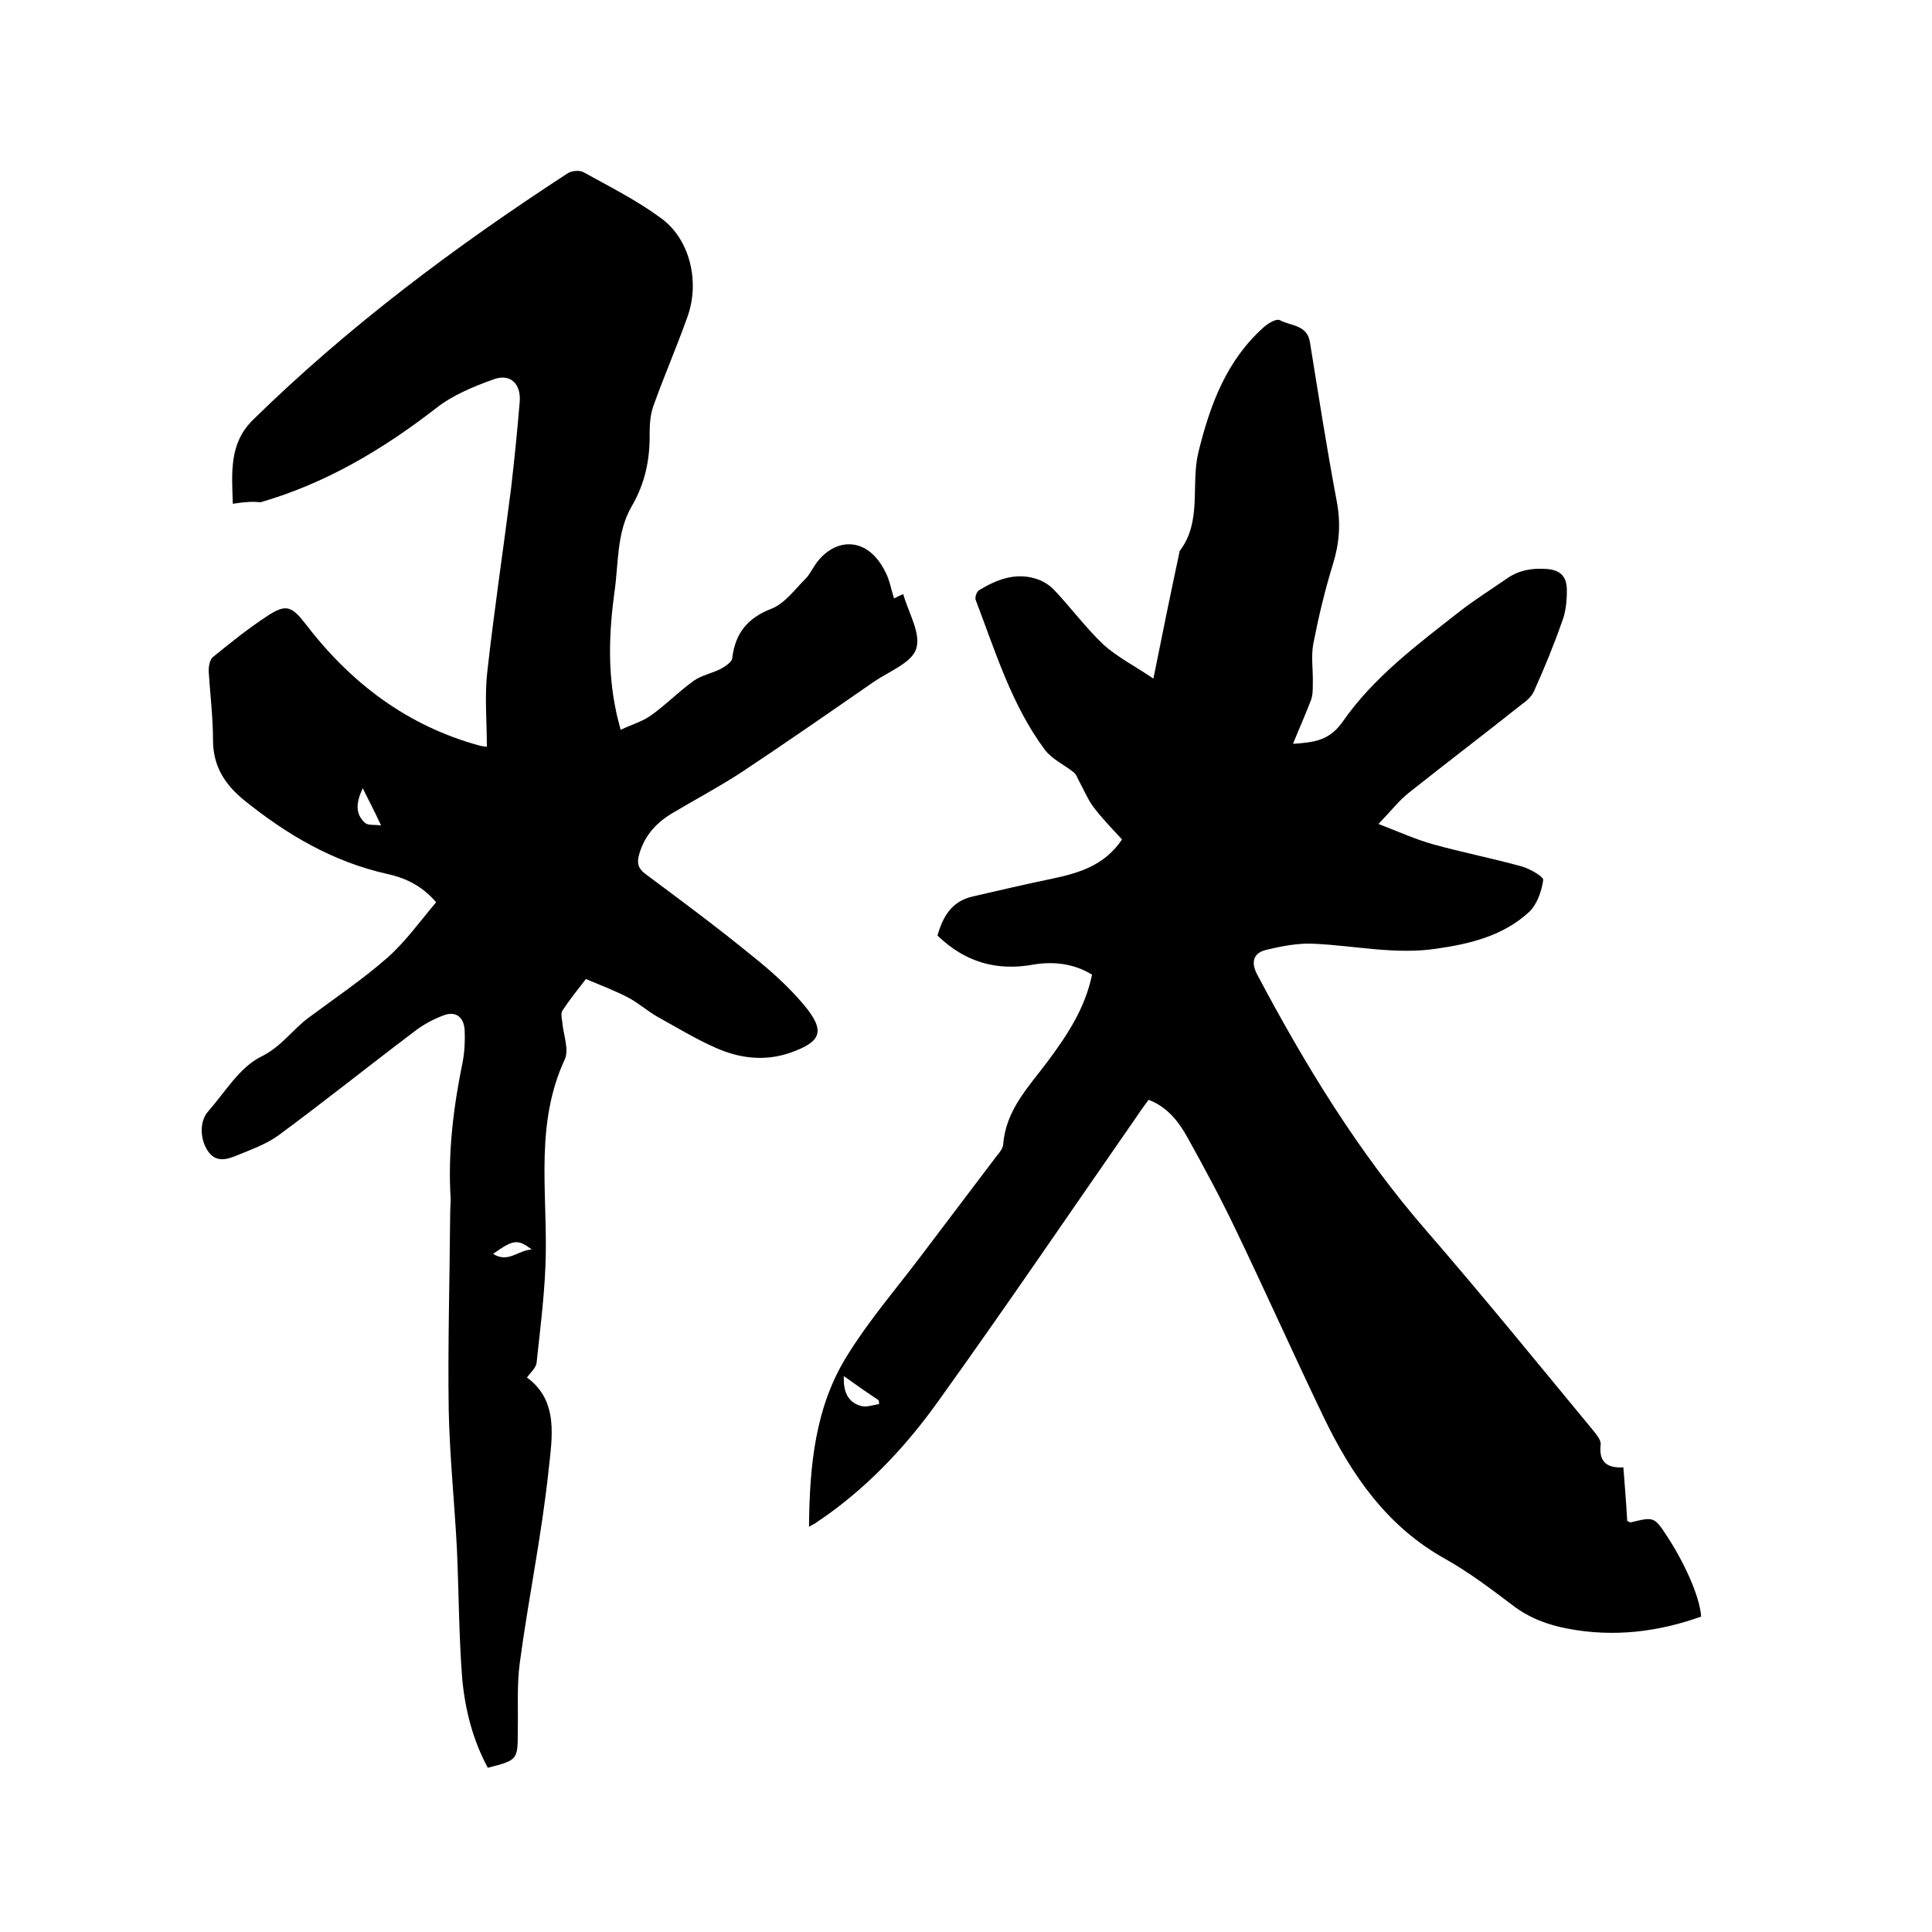 <svg enable-background="new 0 0 400 400" viewBox="0 0 400 400" xmlns="http://www.w3.org/2000/svg"><path d="m167.5 316.1c.1-12.8 1.3-25 8-35.6 4.4-7.1 9.9-13.5 14.9-20.1 5.3-7 10.6-14 15.9-21 .6-.7 1.3-1.6 1.4-2.4.5-7.1 5.2-11.9 9.1-17.1 4.1-5.5 7.8-11 9.3-18.1-3.7-2.3-8-2.8-12.1-2.1-7.7 1.4-14.2-.5-19.9-6 1.1-3.9 2.9-7.1 7.3-8.1 5.3-1.2 10.7-2.5 16.1-3.6 5.7-1.2 11.1-2.7 14.8-8.2-2-2.2-4.1-4.3-5.9-6.7-1.2-1.6-2-3.6-3-5.4-.3-.6-.6-1.4-1.1-1.8-2-1.6-4.5-2.7-6-4.7-6.9-9.3-10.2-20.3-14.3-31-.2-.5.2-1.7.7-2 3.6-2.2 7.5-3.7 11.7-2.4 1.4.4 2.9 1.3 3.9 2.4 3.5 3.7 6.5 7.8 10.2 11.3 2.9 2.6 6.5 4.4 10.3 7 1.9-9.5 3.6-17.8 5.4-26.2 0-.1 0-.2.1-.3 4.6-6.1 2.2-13.6 3.8-20.3 2.4-9.8 5.8-19.1 13.6-26 .9-.8 2.6-1.8 3.3-1.4 2.2 1.2 5.6.9 6.2 4.5 1.8 11.1 3.5 22.1 5.6 33.2.8 4.4.5 8.5-.8 12.7-1.7 5.5-3 11-4.1 16.6-.5 2.7 0 5.6-.1 8.4 0 1.1 0 2.3-.4 3.3-1.1 2.9-2.4 5.8-3.7 9 4.3-.3 7.5-.6 10.3-4.6 6.4-9.2 15.4-15.9 24.2-22.8 3.2-2.5 6.6-4.6 9.9-6.9 2.5-1.7 5.1-2.1 8.1-1.9s4.2 1.7 4.2 4.4c0 2.2-.2 4.5-1 6.5-1.7 4.9-3.7 9.7-5.8 14.4-.5 1.1-1.5 2-2.5 2.7-7.8 6.2-15.7 12.2-23.5 18.4-2 1.6-3.7 3.8-6.2 6.4 4.2 1.6 7.7 3.2 11.3 4.2 6.1 1.7 12.3 2.9 18.4 4.6 1.7.5 4.5 2.1 4.4 2.8-.3 2.3-1.3 5.1-2.9 6.6-5.3 4.9-12.1 6.6-19.1 7.6-8.5 1.3-16.9-.6-25.3-1-3.4-.2-6.9.5-10.2 1.3-2.3.6-3.1 2.3-1.8 4.9 10 18.9 21.1 37.1 35.2 53.3 11.7 13.5 23 27.4 34.4 41.2.7.9 1.7 2 1.6 3-.4 3.5 1.2 4.9 4.7 4.7.3 3.8.6 7.5.8 11.1.3.1.5.3.7.3 4.9-1.2 4.9-1.2 7.7 3.1 3.7 5.7 6.7 12.6 6.9 16.4-9 3.2-18.1 4.3-27.6 2.5-4.2-.8-8-2.2-11.5-4.9-4.5-3.4-9-6.8-13.8-9.5-12.1-6.7-19.4-17.3-25.2-29.3-6.2-12.9-12.1-26.1-18.3-39-3.1-6.5-6.5-12.8-10-19.1-1.8-3.2-4.1-6.2-8-7.7-.7 1-1.5 2-2.2 3.1-13.7 19.7-27.2 39.6-41.2 59.1-6.4 9-13.9 17.1-22.9 23.6-.9.6-1.7 1.2-2.6 1.8-.2.2-.6.3-1.4.8zm7.2-31.2c-.1 3.1.7 5.4 3.6 6.2 1.1.3 2.4-.2 3.7-.4 0-.3 0-.5-.1-.8-2.4-1.6-4.7-3.2-7.2-5z"/><path d="m48.2 104.3c-.2-6.5-.8-12.5 4.2-17.4 19.8-19.4 41.9-35.9 65.1-51 .9-.6 2.6-.7 3.4-.2 5.4 3 11 5.8 16 9.5 5.9 4.3 8 13 5.5 20.2-2.2 6.2-4.8 12.2-7 18.3-.7 1.8-.9 3.9-.9 5.9.1 5.4-.9 10.4-3.7 15.2-3.2 5.5-2.7 11.9-3.6 17.9-1.1 8.1-1.4 16.2.3 24.3.2 1.1.5 2.2 1 4.1 2.3-1.1 4.5-1.7 6.3-3 3.1-2.2 5.8-5 8.9-7.2 1.6-1.1 3.7-1.5 5.5-2.4.9-.5 2.3-1.4 2.4-2.2.6-5.2 3.2-8.4 8.2-10.3 2.7-1.1 4.8-4 7-6.2.7-.7 1.2-1.7 1.8-2.6 3.7-5.8 10.9-6.7 14.8 1.4.8 1.6 1.1 3.4 1.7 5.3.6-.3 1.2-.6 1.9-.9 1.1 3.9 3.7 8.1 2.7 11.3-.9 2.9-5.6 4.7-8.7 6.8-9.1 6.3-18.3 12.7-27.5 18.8-4.6 3-9.5 5.6-14.2 8.4-3.4 2-5.9 4.7-7 8.7-.5 1.8-.1 2.9 1.4 4 7.4 5.5 14.8 11 21.9 16.8 3.9 3.1 7.6 6.4 10.8 10.2 4.6 5.5 3.7 7.7-2.9 10-5.3 1.8-10.5 1.1-15.4-1.1-4.1-1.8-8-4.2-12-6.4-2.1-1.2-4-2.9-6.1-4-2.7-1.4-5.6-2.5-8.7-3.8-1.7 2.2-3.4 4.3-4.9 6.6-.3.5-.1 1.5 0 2.2.2 2.7 1.5 5.8.5 7.9-6 13-3.7 26.5-3.9 40-.1 7.6-1.1 15.1-1.9 22.7-.1 1.1-1.3 2.1-2 3.1 6.6 4.8 5.2 12.4 4.5 19-1.4 13.4-4.2 26.7-6 40.2-.6 4.6-.3 9.3-.4 13.9 0 6.1 0 6.1-6.2 7.7-3.1-5.7-4.7-12-5.3-18.4-.7-8.9-.7-17.9-1.1-26.9-.5-9.6-1.5-19.2-1.7-28.8-.2-13.4.2-26.9.3-40.3 0-1.2.1-2.3.1-3.5-.6-9.6.6-19 2.5-28.3.4-2.1.5-4.4.4-6.6-.2-2.7-1.9-3.9-4.3-3-2.2.8-4.4 2-6.3 3.5-9.4 7.1-18.5 14.4-28 21.4-2.5 1.8-5.6 2.9-8.5 4.1-2.2.9-4.5 1.6-6.2-1.1-1.5-2.4-1.6-6 .2-8 3.5-4 6.5-9.1 10.9-11.3 4.3-2.1 6.5-5.6 9.9-8.1 5.5-4.1 11.3-8 16.4-12.5 3.7-3.3 6.7-7.5 10-11.4-3.1-3.6-6.6-5.1-10.3-5.9-11.1-2.5-20.6-8.1-29.3-15.1-4.1-3.3-6.6-7.1-6.6-12.6 0-4.7-.6-9.5-.9-14.3 0-.9.2-2.2.8-2.8 3.7-3 7.4-6 11.4-8.6 3.8-2.5 5-2 7.8 1.6 9.4 12.3 21.1 21.2 36.2 25.3.5.1 1 .2 1.4.2 0-5.3-.5-10.5.1-15.6 1.4-12.6 3.3-25.2 4.9-37.8.7-6 1.3-12 1.8-18 .3-3.7-1.9-5.9-5.3-4.7-4.2 1.5-8.6 3.3-12 6-11.1 8.6-22.9 15.6-36.4 19.5-1.4-.2-3.2-.1-5.7.3zm26.9 58.9c-1.4 3-1.6 5.3.5 7.2.6.5 1.8.3 3.3.5-1.4-3-2.5-5.1-3.8-7.7zm35 95.5c-2.9-2.2-3.8-2.1-8 .9 3.1 2 5.2-.8 8-.9z"/></svg>
